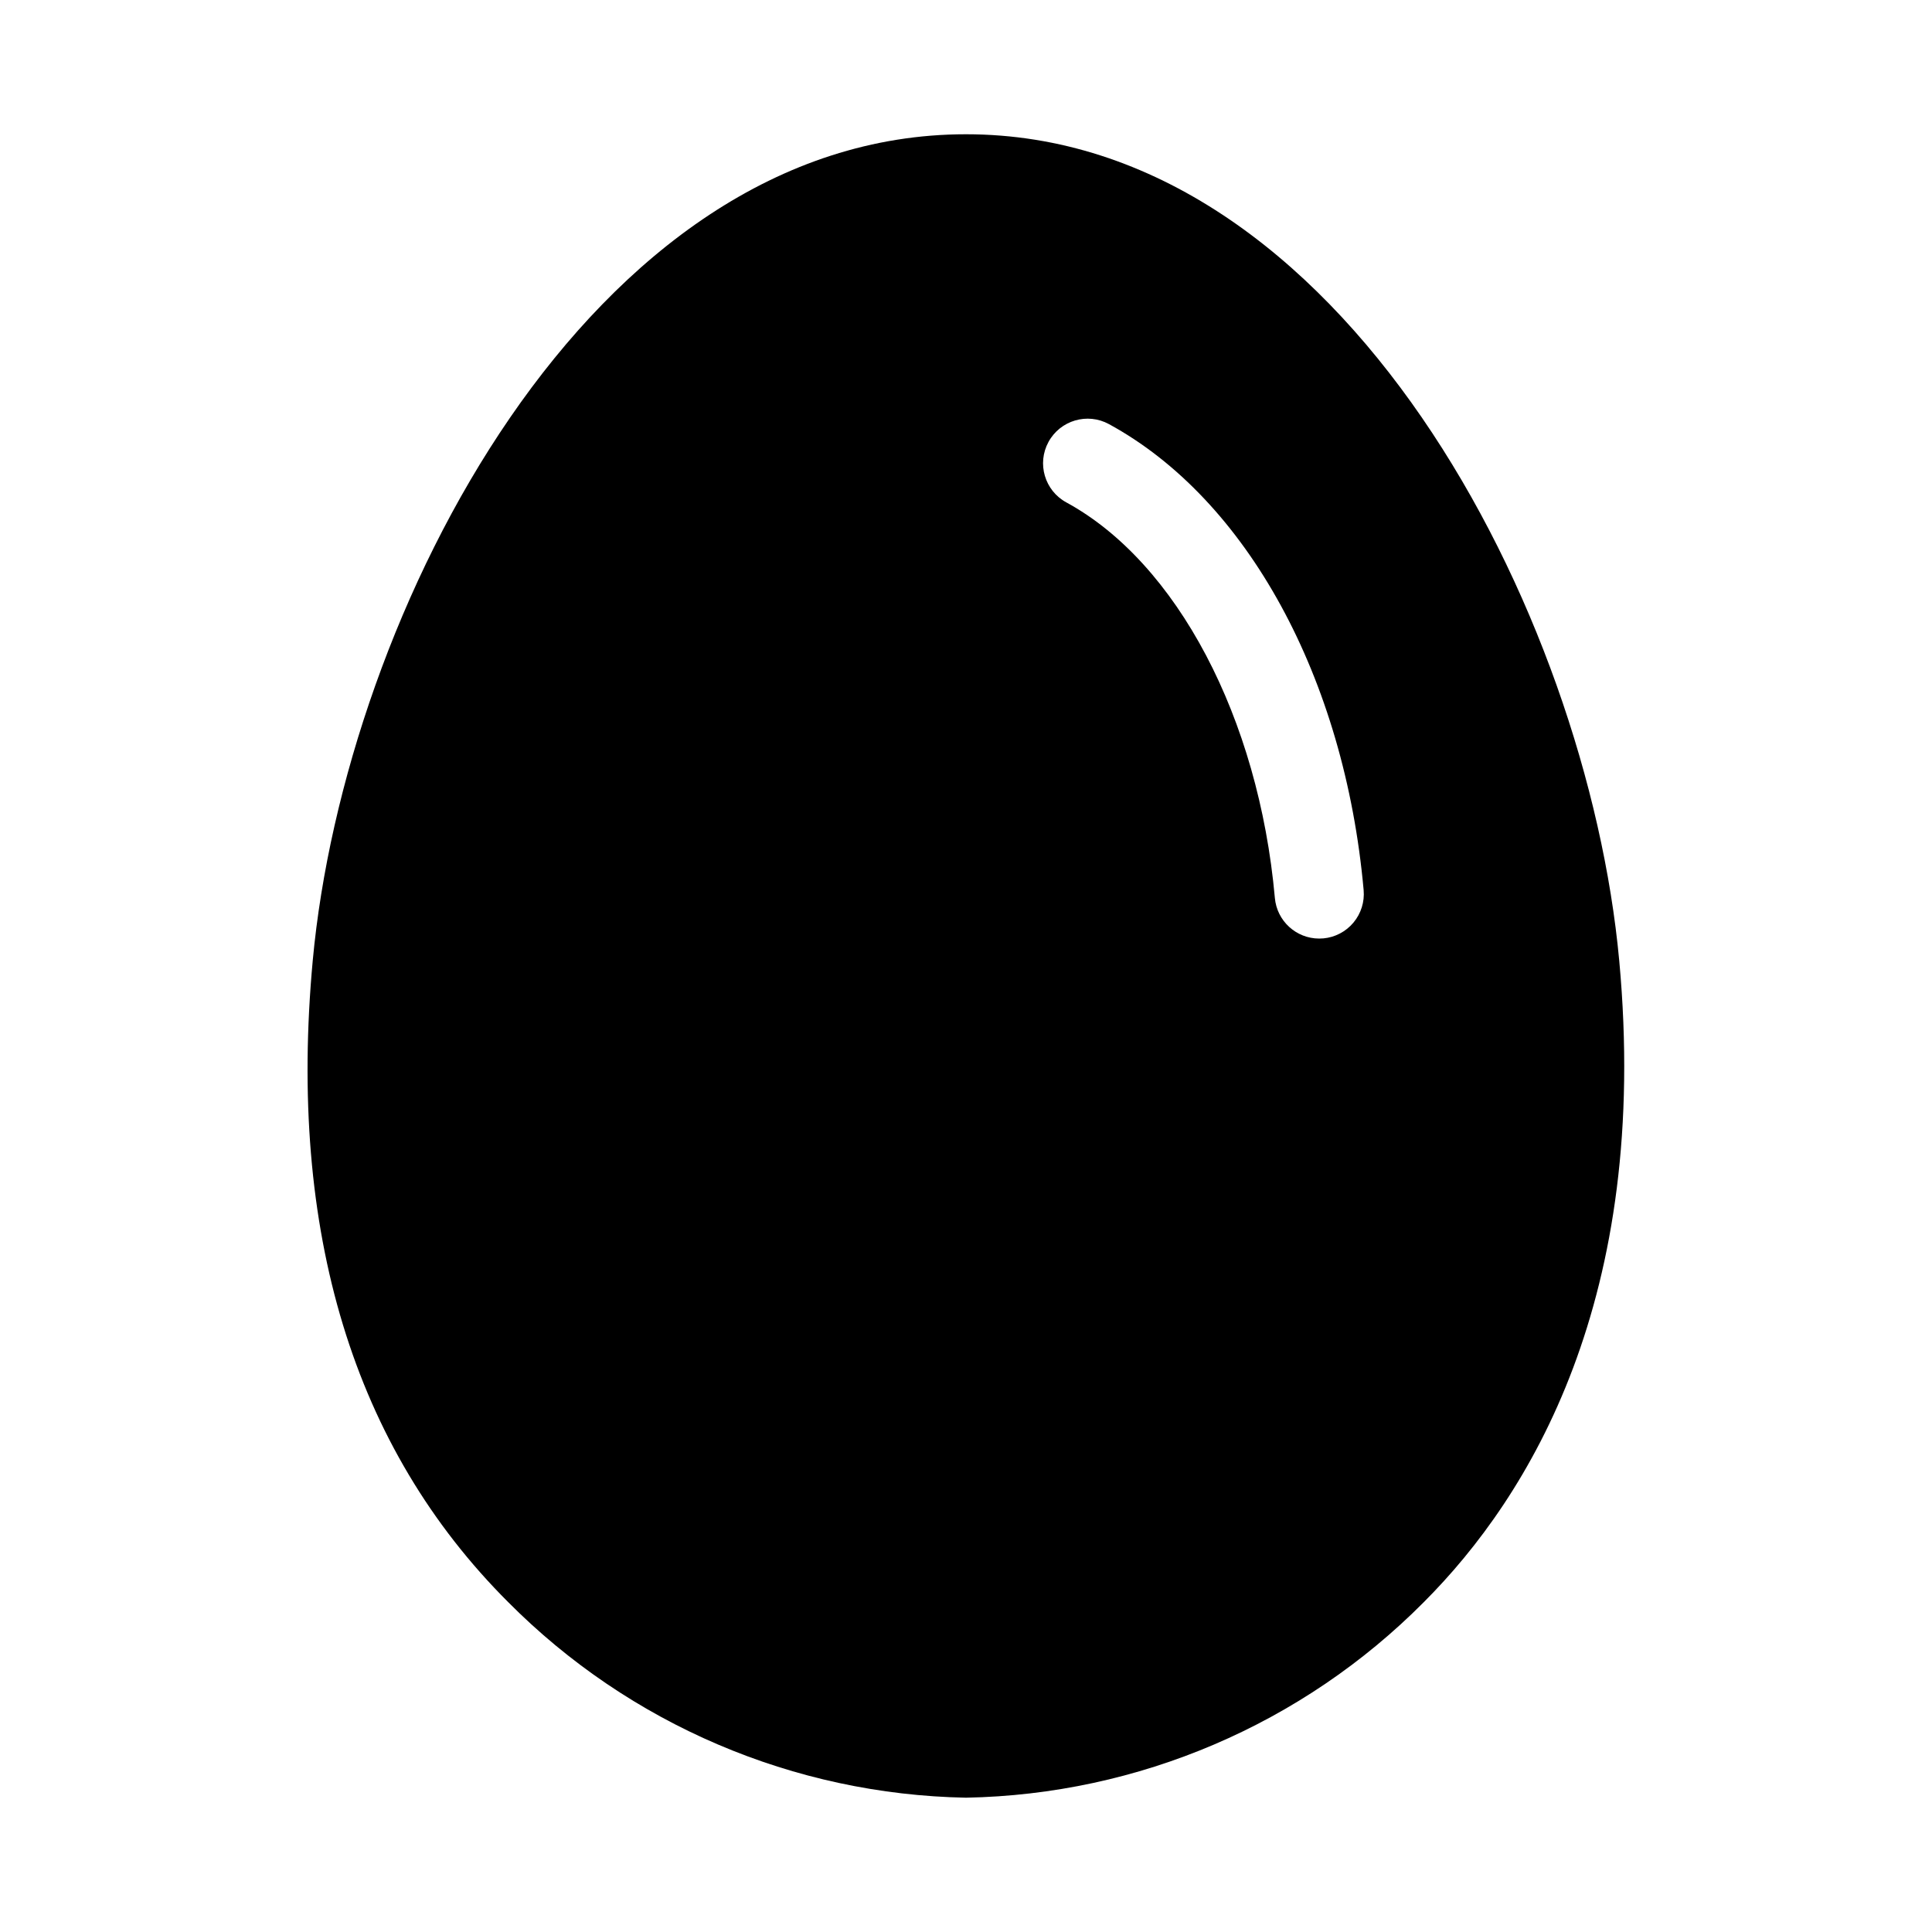 <?xml version="1.0" encoding="UTF-8"?>
<!-- Uploaded to: SVG Repo, www.svgrepo.com, Generator: SVG Repo Mixer Tools -->
<svg fill="#000000" width="800px" height="800px" version="1.1" viewBox="144 144 512 512" xmlns="http://www.w3.org/2000/svg">
 <path d="m573.11 398.55c-8.465-91.805-73.34-218.97-173.11-218.97-99.777 0-164.65 127.17-173.12 218.97-6.641 71.863 10.785 129.07 51.785 170.02 32.168 32.391 75.688 50.984 121.33 51.836 45.652-0.836 89.184-19.434 121.35-51.844 28.172-28.191 60.023-80.57 51.766-170.02zm-78.441-5.867c-0.355 0.031-0.715 0.047-1.07 0.047-6.109-0.008-11.203-4.672-11.746-10.754-4.281-47.742-25.977-88.891-55.273-104.84-5.727-3.121-7.84-10.293-4.719-16.02 3.121-5.731 10.293-7.844 16.02-4.723 36.586 19.926 62.445 67.234 67.496 123.48 0.281 3.121-0.691 6.223-2.699 8.625-2.008 2.406-4.891 3.91-8.008 4.191z"/>
</svg>